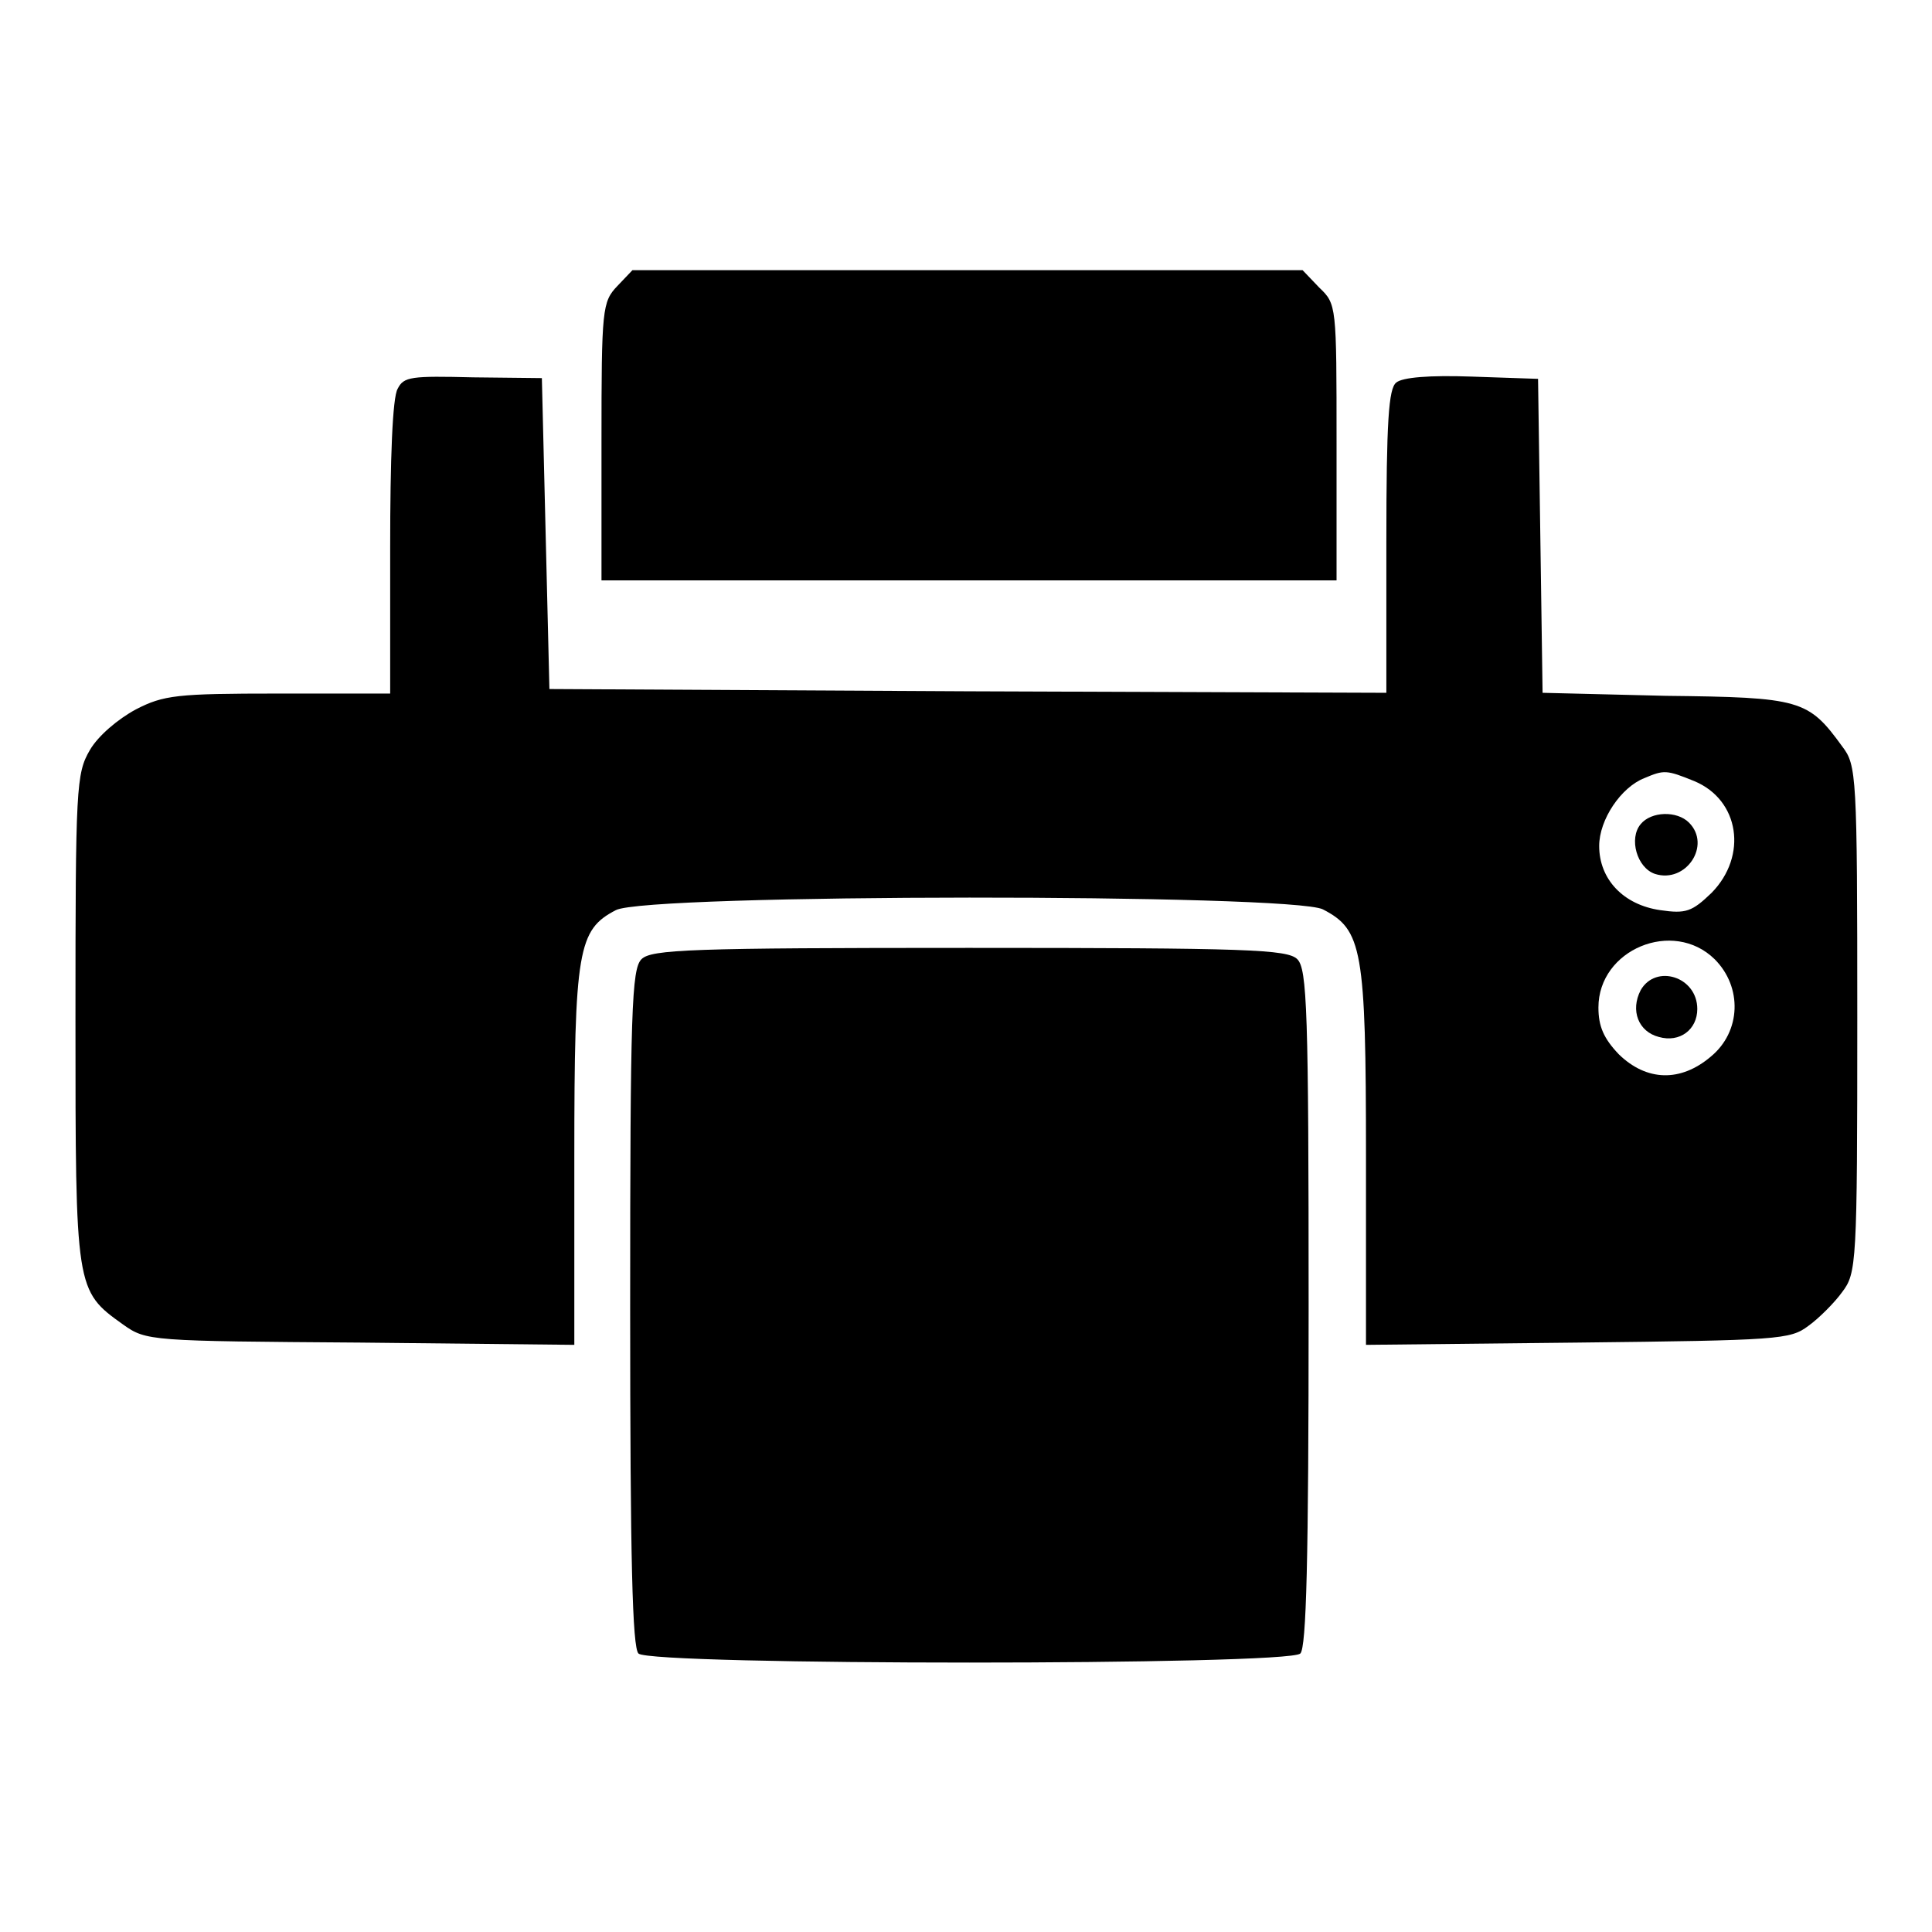 <?xml version="1.0" encoding="utf-8"?>
<!-- Svg Vector Icons : http://www.onlinewebfonts.com/icon -->
<!DOCTYPE svg PUBLIC "-//W3C//DTD SVG 1.1//EN" "http://www.w3.org/Graphics/SVG/1.1/DTD/svg11.dtd">
<svg version="1.1" xmlns="http://www.w3.org/2000/svg" xmlns:xlink="http://www.w3.org/1999/xlink" x="0px" y="0px" viewBox="0 0 256 256" enable-background="new 0 0 256 256" xml:space="preserve">
<g> <g> <path fill="#000000" d="M81.8,37.9c-2,2.1-2.1,3-2.1,20.6v18.4h48.7h48.7V58.7c0-18.3,0-18.4-2.3-20.6l-2.2-2.3h-44.4H83.8  L81.8,37.9z"/> <path fill="#000000" d="M52.7,51.5c-0.7,1.1-1,9.4-1,21.1v19.3H36.9c-13.5,0-15.2,0.2-18.9,2.1c-2.4,1.3-5,3.5-6.1,5.4  c-1.8,3.1-1.9,4.9-1.9,35.6c0,35.9,0,36,6.3,40.5c3.1,2.2,3.5,2.2,31.5,2.4l28.3,0.3v-24.9c0-27.5,0.5-30.1,5.5-32.7  c4.1-2.2,89.6-2.2,93.7-0.1c5.2,2.7,5.7,5.2,5.7,32.7v25l28-0.3c26.7-0.3,28.2-0.4,30.6-2.2c1.4-1,3.5-3.1,4.5-4.5  c1.9-2.5,2-3.7,2-36.2c0-32.5-0.1-33.6-2-36.1c-4.5-6.2-5.5-6.5-23.4-6.7l-16.3-0.4L204.1,71l-0.3-20.8l-8.8-0.3  c-5.6-0.2-9.2,0.1-10,0.8c-1,0.8-1.3,5.1-1.3,21.1v20l-55.4-0.2l-55.5-0.3l-0.5-20.6l-0.5-20.6L62.7,50  C54.5,49.8,53.5,49.9,52.7,51.5z M224.5,103.5c6,2.5,7.1,9.9,2.3,14.8c-2.6,2.5-3.4,2.8-6.8,2.3c-4.9-0.7-8.1-4.1-8.1-8.5  c0-3.5,2.9-7.8,6-9C220.5,102,220.8,102,224.5,103.5z M227.2,127.1c3.7,3.7,3.5,9.6-0.5,12.9c-4,3.4-8.5,3.3-12.2-0.3  c-2-2.1-2.7-3.7-2.7-6.2C211.8,125.8,221.7,121.7,227.2,127.1z"/> <path fill="#000000" d="M217.4,109.2c-1.6,1.9-0.5,5.8,1.9,6.6c4.1,1.3,7.5-3.8,4.5-6.8C222.2,107.4,218.8,107.5,217.4,109.2z"/> <path fill="#000000" d="M217.4,131.2c-1.4,2.7-0.3,5.5,2.4,6.2c2.8,0.8,5.1-1,5.1-3.7C224.9,129.4,219.4,127.7,217.4,131.2z"/> <path fill="#000000" d="M85,127.1c-1.3,1.3-1.5,6.7-1.5,46.2c0,33.5,0.3,45,1.1,45.8c1.6,1.6,86.1,1.6,87.7,0  c0.8-0.8,1.1-12.3,1.1-45.8c0-39.4-0.2-44.9-1.5-46.2c-1.3-1.3-6.6-1.5-43.5-1.5S86.3,125.8,85,127.1z"/> </g></g>
</svg>